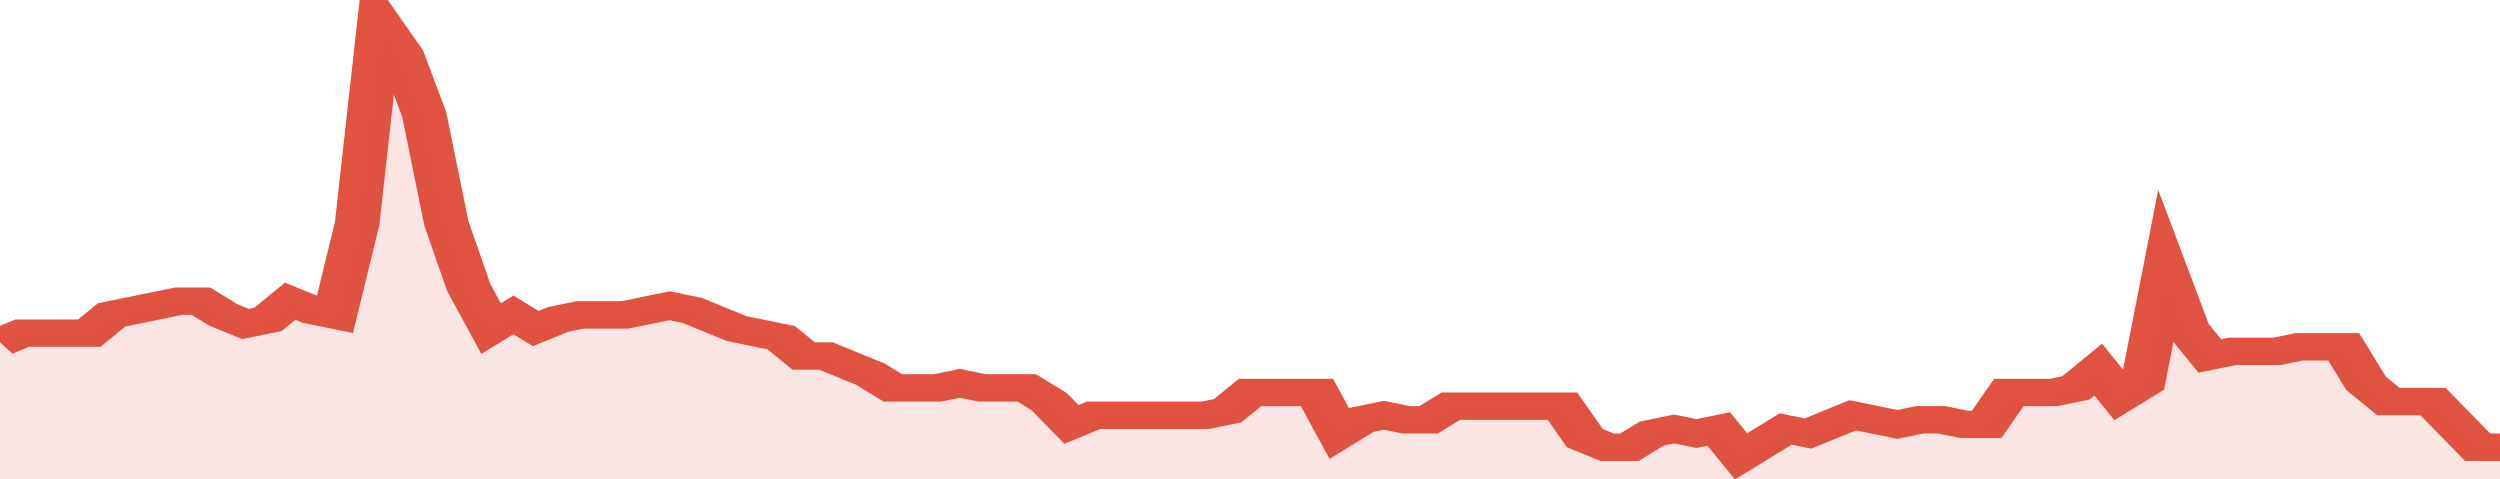 <svg xmlns="http://www.w3.org/2000/svg" viewBox="0 0 336 105" width="120" height="23" preserveAspectRatio="none">
				 <polyline fill="none" stroke="#E15241" stroke-width="6" points="0, 75 3, 73 6, 73 9, 73 12, 73 15, 69 18, 68 21, 67 24, 66 27, 66 30, 69 33, 71 36, 70 39, 66 42, 68 45, 69 48, 49 51, 5 54, 12 57, 25 60, 49 63, 63 66, 72 69, 69 72, 72 75, 70 78, 69 81, 69 84, 69 87, 68 90, 67 93, 68 96, 70 99, 72 102, 73 105, 74 108, 78 111, 78 114, 80 117, 82 120, 85 123, 85 126, 85 129, 84 132, 85 135, 85 138, 85 141, 88 144, 93 147, 91 150, 91 153, 91 156, 91 159, 91 162, 91 165, 90 168, 86 171, 86 174, 86 177, 86 180, 95 183, 92 186, 91 189, 92 192, 92 195, 89 198, 89 201, 89 204, 89 207, 89 210, 89 213, 96 216, 98 219, 98 222, 95 225, 94 228, 95 231, 94 234, 100 237, 97 240, 94 243, 95 246, 93 249, 91 252, 92 255, 93 258, 92 261, 92 264, 93 267, 93 270, 86 273, 86 276, 86 279, 85 282, 81 285, 87 288, 84 291, 59 294, 72 297, 78 300, 77 303, 77 306, 77 309, 76 312, 76 315, 76 318, 84 321, 88 324, 88 327, 88 330, 93 333, 98 336, 98 336, 98 "> </polyline>
				 <polygon fill="#E15241" opacity="0.15" points="0, 105 0, 75 3, 73 6, 73 9, 73 12, 73 15, 69 18, 68 21, 67 24, 66 27, 66 30, 69 33, 71 36, 70 39, 66 42, 68 45, 69 48, 49 51, 5 54, 12 57, 25 60, 49 63, 63 66, 72 69, 69 72, 72 75, 70 78, 69 81, 69 84, 69 87, 68 90, 67 93, 68 96, 70 99, 72 102, 73 105, 74 108, 78 111, 78 114, 80 117, 82 120, 85 123, 85 126, 85 129, 84 132, 85 135, 85 138, 85 141, 88 144, 93 147, 91 150, 91 153, 91 156, 91 159, 91 162, 91 165, 90 168, 86 171, 86 174, 86 177, 86 180, 95 183, 92 186, 91 189, 92 192, 92 195, 89 198, 89 201, 89 204, 89 207, 89 210, 89 213, 96 216, 98 219, 98 222, 95 225, 94 228, 95 231, 94 234, 100 237, 97 240, 94 243, 95 246, 93 249, 91 252, 92 255, 93 258, 92 261, 92 264, 93 267, 93 270, 86 273, 86 276, 86 279, 85 282, 81 285, 87 288, 84 291, 59 294, 72 297, 78 300, 77 303, 77 306, 77 309, 76 312, 76 315, 76 318, 84 321, 88 324, 88 327, 88 330, 93 333, 98 336, 98 336, 105 "></polygon>
			</svg>
